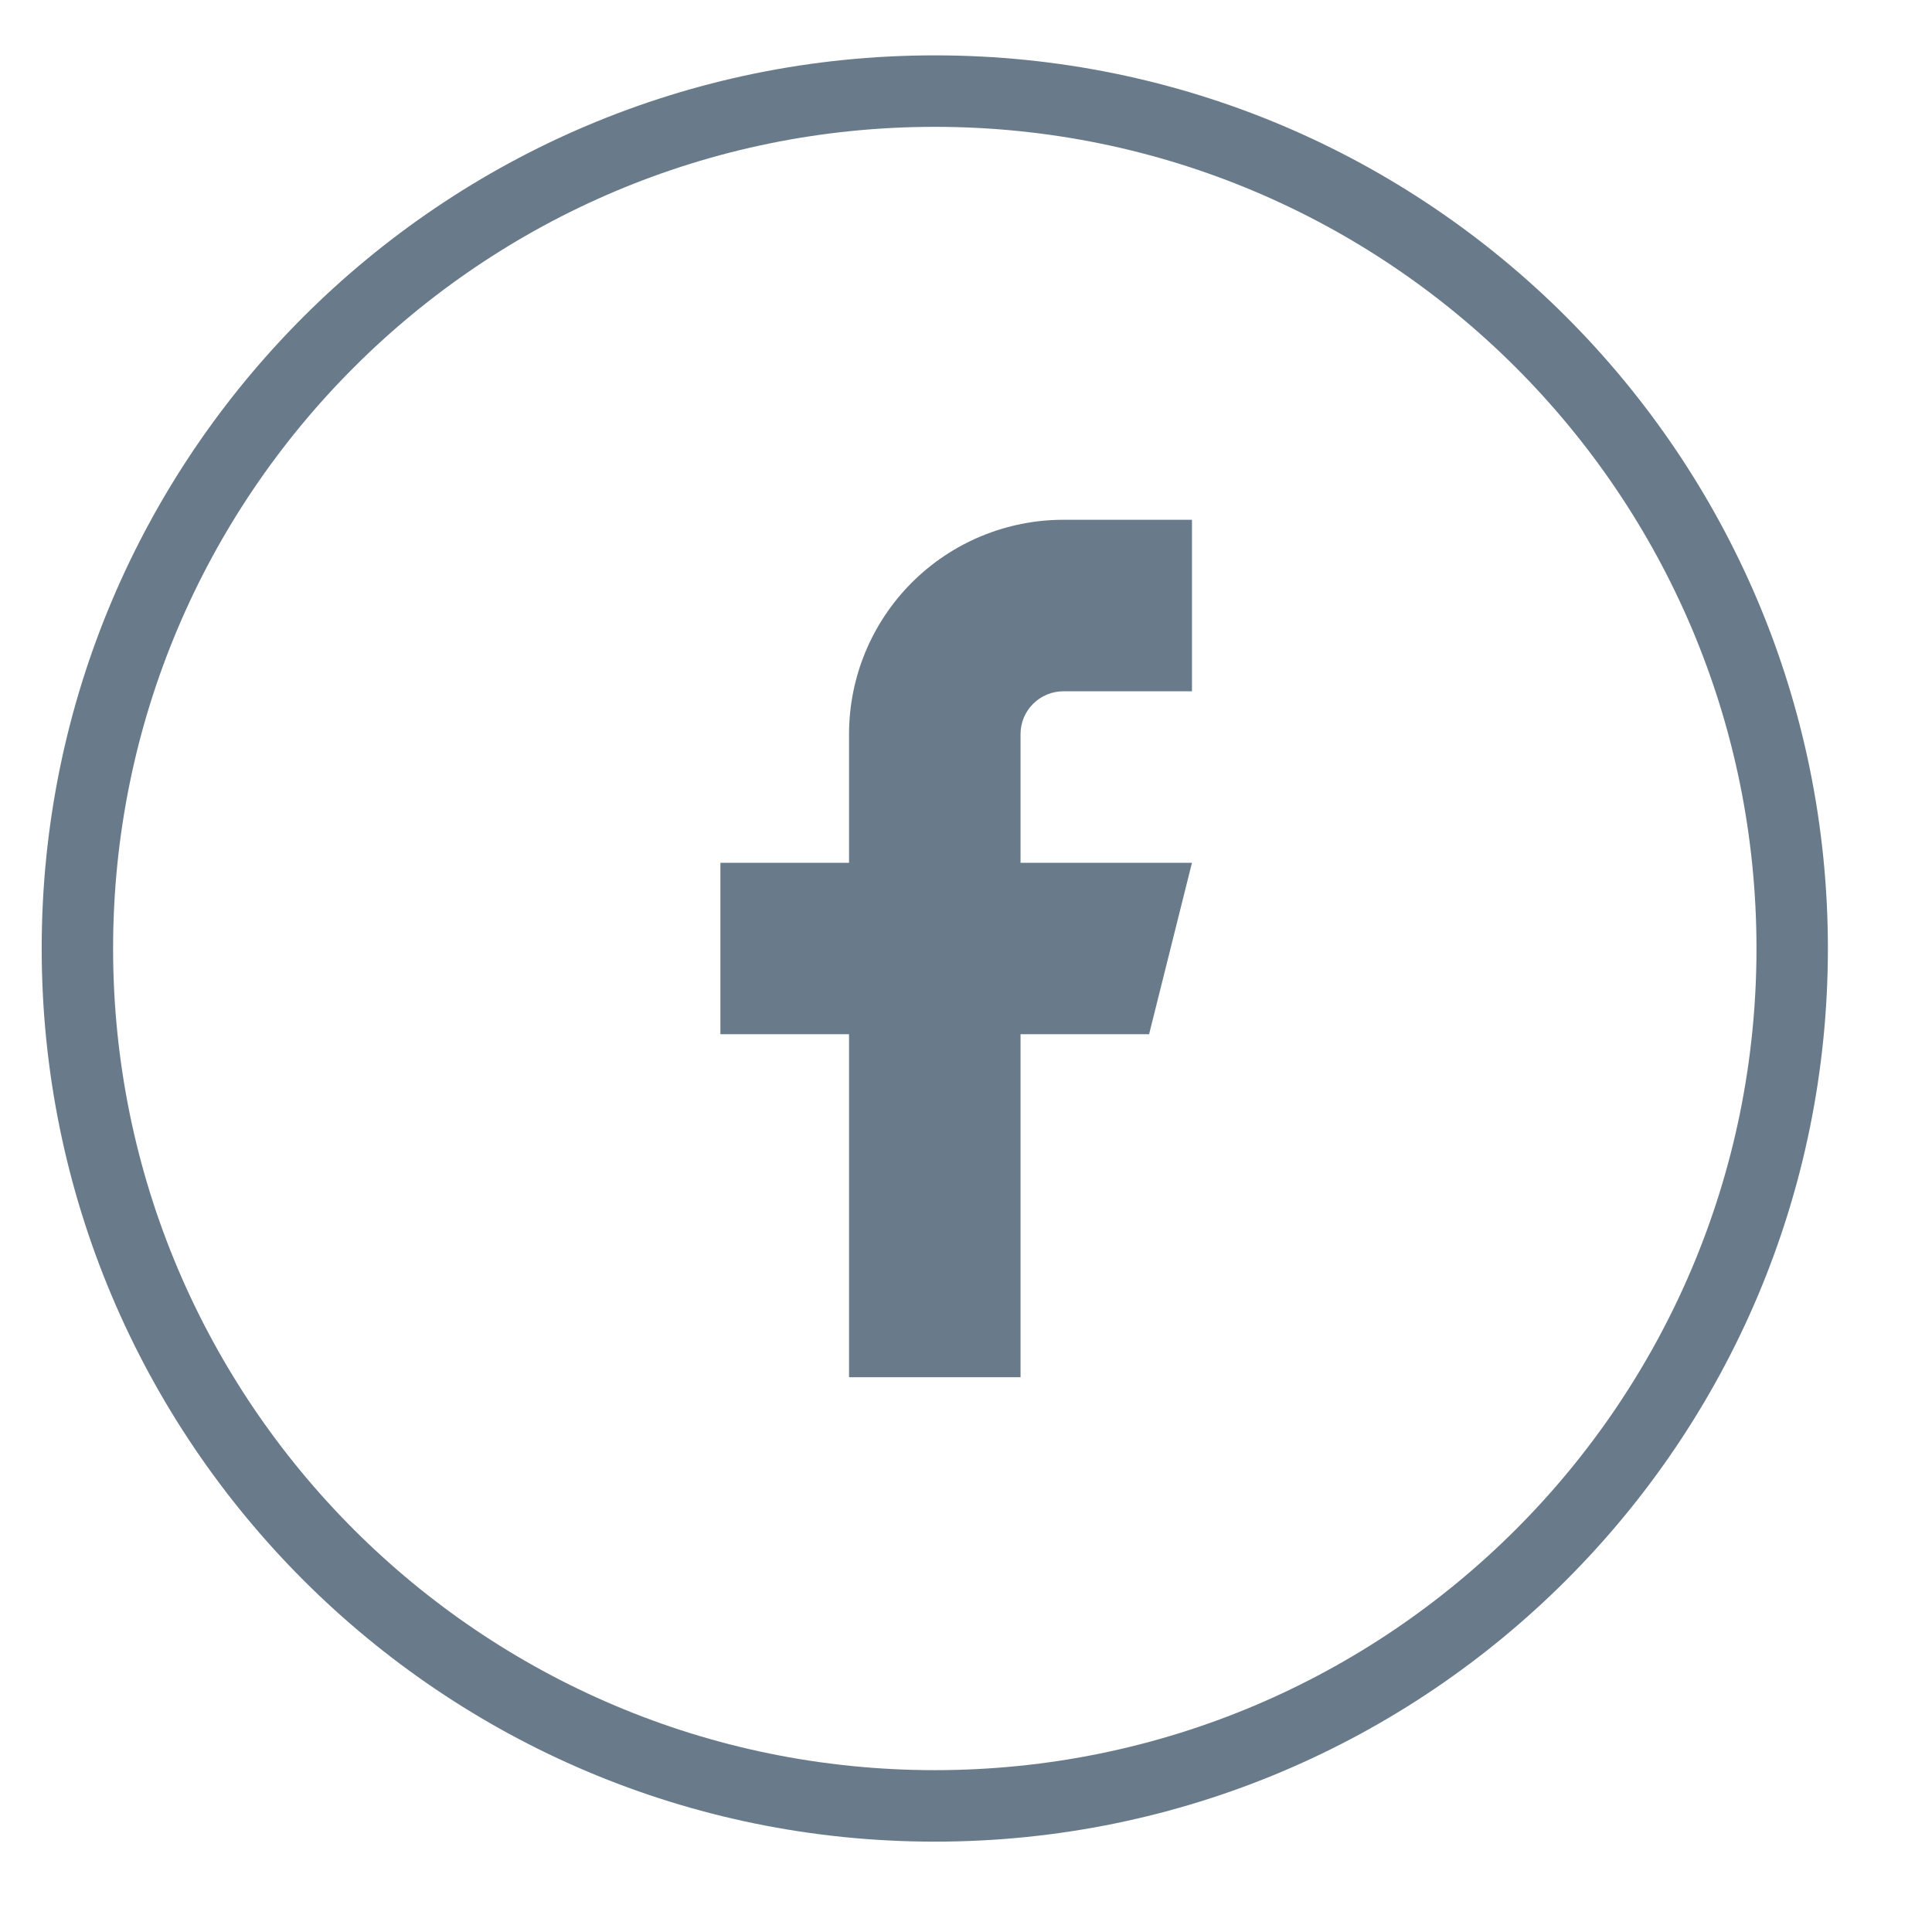 <svg width="26" height="26" viewBox="0 0 26 26" fill="none" xmlns="http://www.w3.org/2000/svg">
<g clip-path="url(#clip0_1_25846)">
<g clip-path="url(#clip1_1_25846)">
<g clip-path="url(#clip2_1_25846)">
<path fill-rule="evenodd" clip-rule="evenodd" d="M12.58 1.707C6.473 1.707 1.522 6.657 1.522 12.764C1.522 18.871 6.473 23.822 12.58 23.822C18.687 23.822 23.638 18.871 23.638 12.764C23.638 6.657 18.687 1.707 12.58 1.707ZM0.561 12.764C0.561 6.126 5.942 0.745 12.58 0.745C19.218 0.745 24.599 6.126 24.599 12.764C24.599 19.402 19.218 24.784 12.58 24.784C5.942 24.784 0.561 19.402 0.561 12.764Z" fill="#697B8B"/>
<path d="M16.041 6.995H14.311C13.546 6.995 12.812 7.299 12.271 7.84C11.73 8.381 11.426 9.115 11.426 9.88V11.611H9.695V13.918H11.426V18.534H13.734V13.918H15.464L16.041 11.611H13.734V9.88C13.734 9.727 13.794 9.58 13.903 9.472C14.011 9.364 14.158 9.303 14.311 9.303H16.041V6.995Z" fill="#697B8B"/>
</g>
</g>
</g>
<defs>
<clipPath id="clip0_1_25846">
<rect width="25" height="25" fill="white" transform="translate(0.08 0.05)"/>
</clipPath>
<clipPath id="clip1_1_25846">
<rect width="25" height="25" fill="white" transform="translate(0.08 0.05)"/>
</clipPath>
<clipPath id="clip2_1_25846">
<rect width="24.038" height="25" fill="white" transform="translate(0.561 0.05)"/>
</clipPath>
</defs>
</svg>
